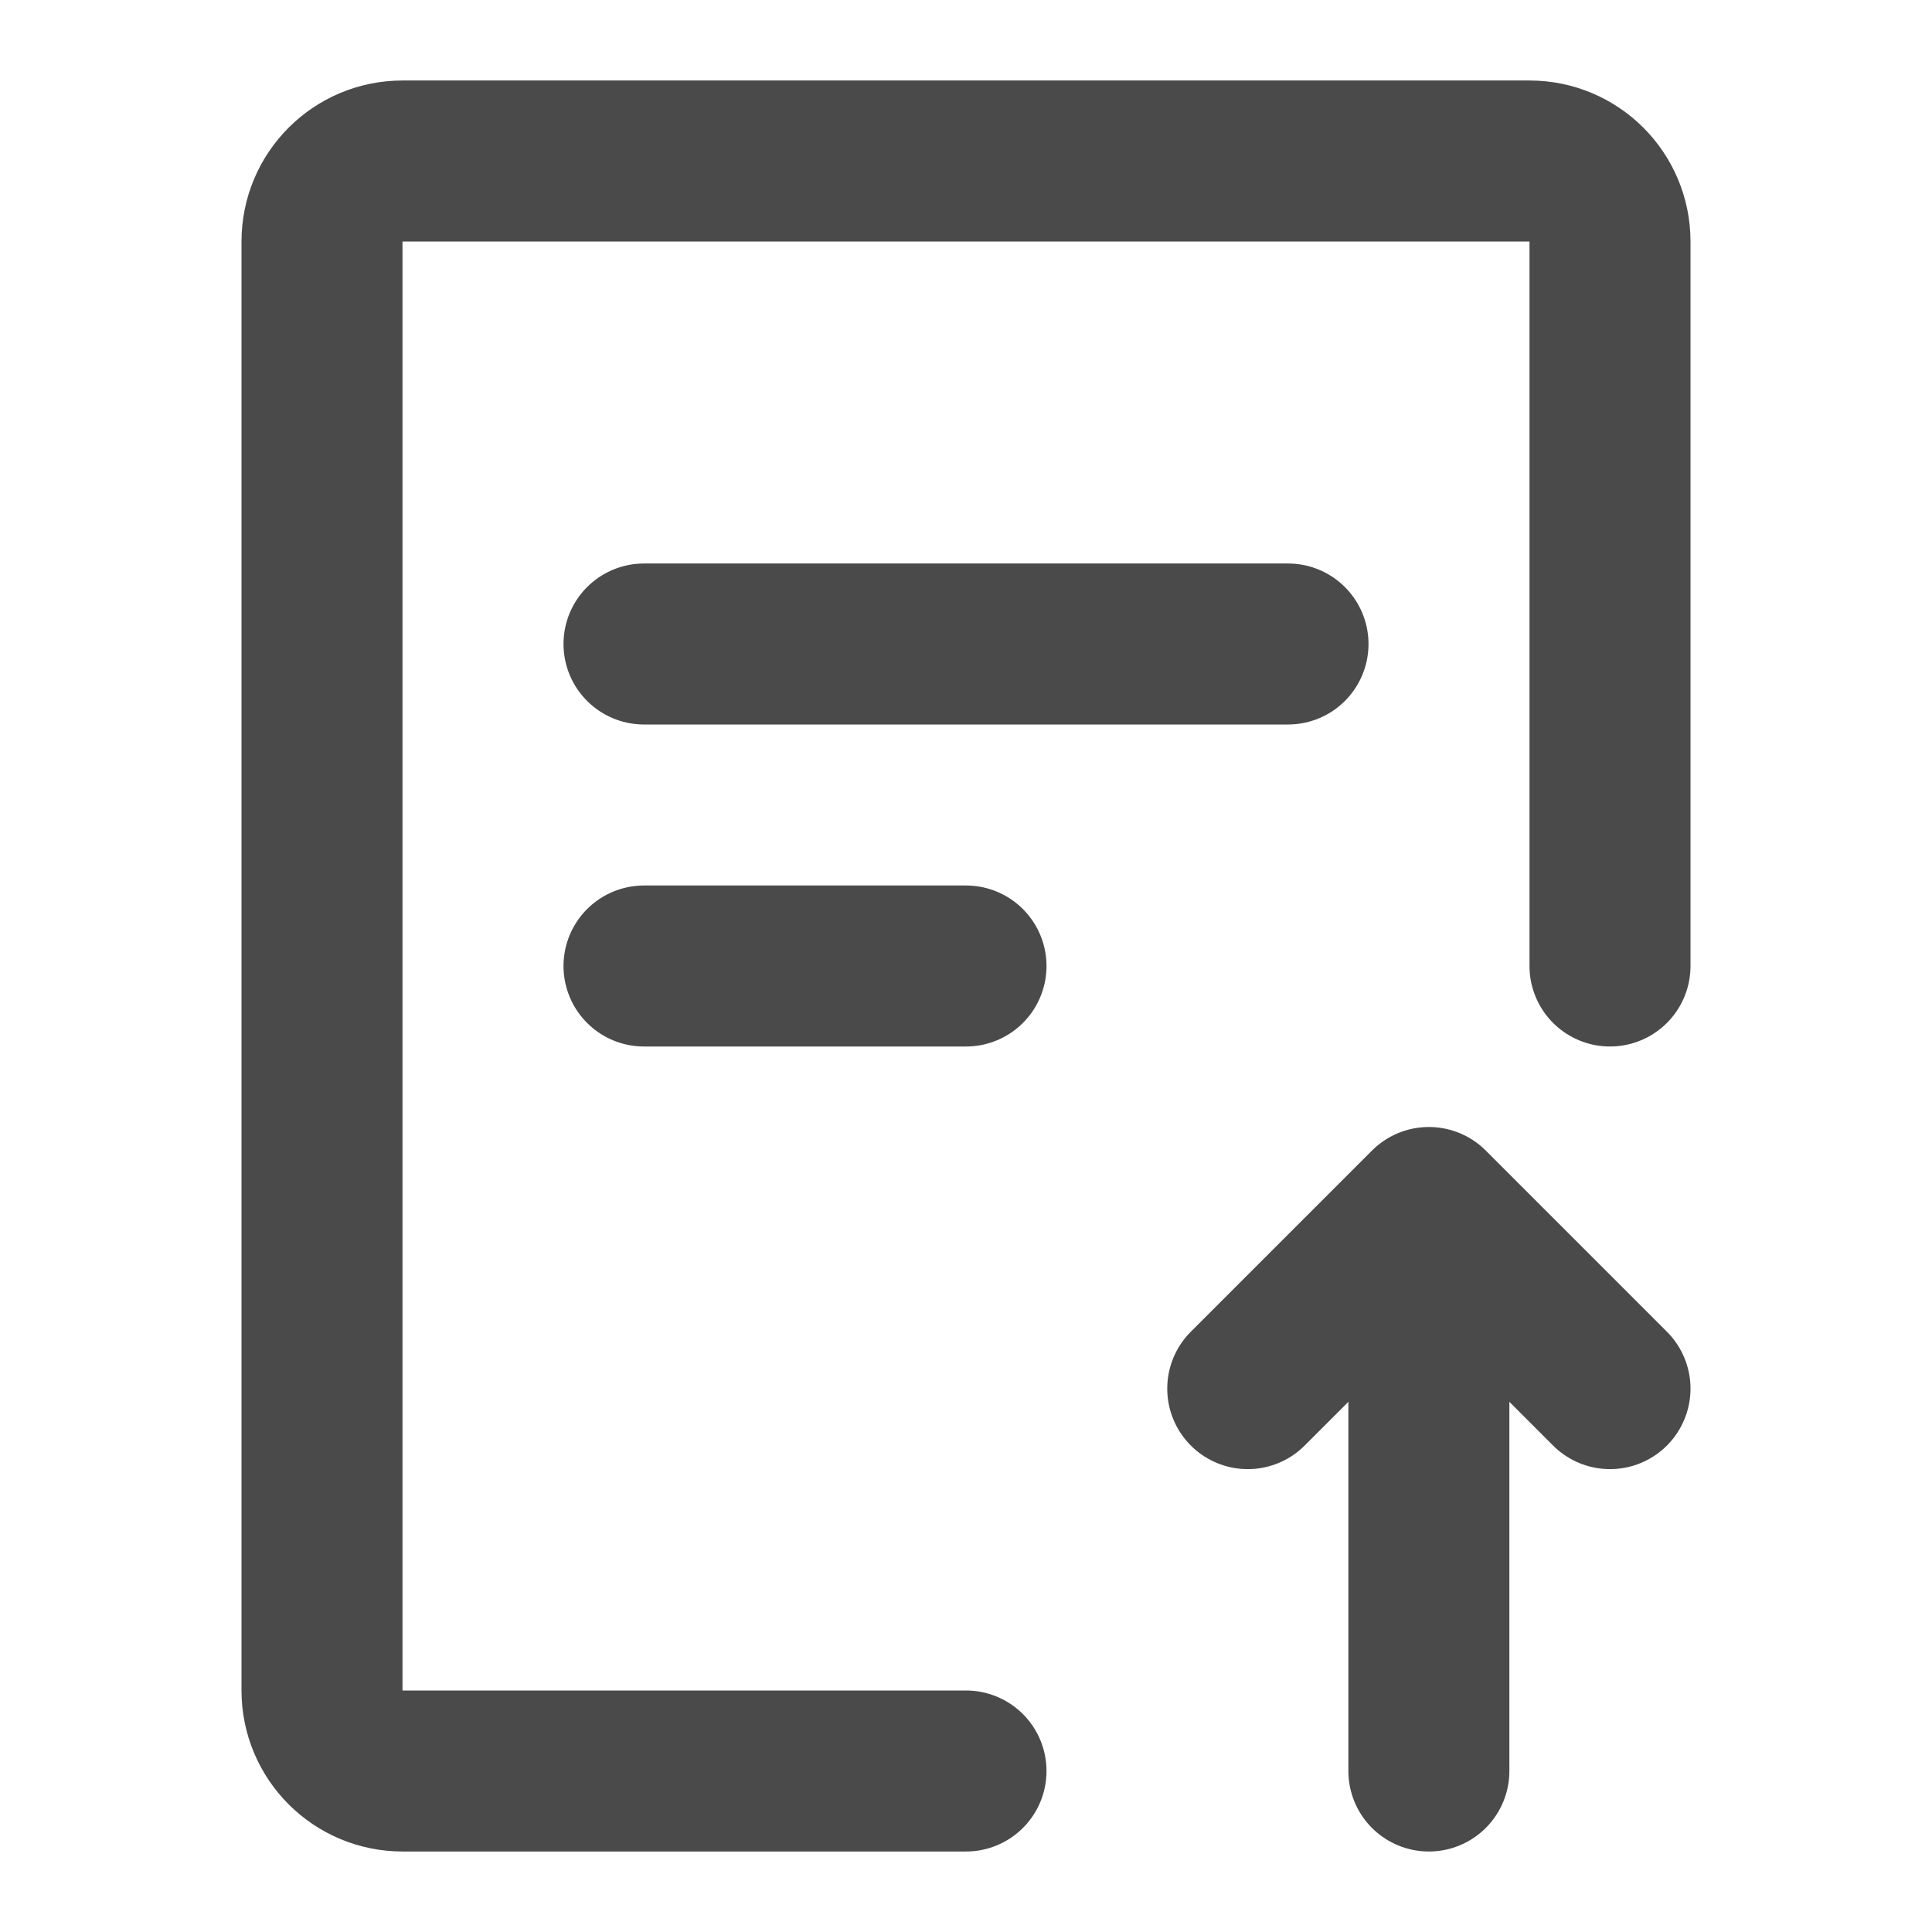 <?xml version="1.0" encoding="UTF-8"?><svg width="24" height="24" viewBox="0 0 48 48" fill="none" xmlns="http://www.w3.org/2000/svg"><path d="M24 44H10C8.895 44 8 43.104 8 42V6C8 4.895 8.895 4 10 4H38C39.105 4 40 4.895 40 6V24" stroke="#4a4a4a" stroke-width="4" stroke-linecap="round" stroke-linejoin="round"/><path d="M35.5 44V31" stroke="#4a4a4a" stroke-width="4" stroke-linecap="round" stroke-linejoin="round"/><path d="M31 34.5L32.5 33L35.5 30L38.5 33L40 34.5" stroke="#4a4a4a" stroke-width="4" stroke-linecap="round" stroke-linejoin="round"/><path d="M16 16H32" stroke="#4a4a4a" stroke-width="4" stroke-linecap="round"/><path d="M16 24H24" stroke="#4a4a4a" stroke-width="4" stroke-linecap="round"/></svg>